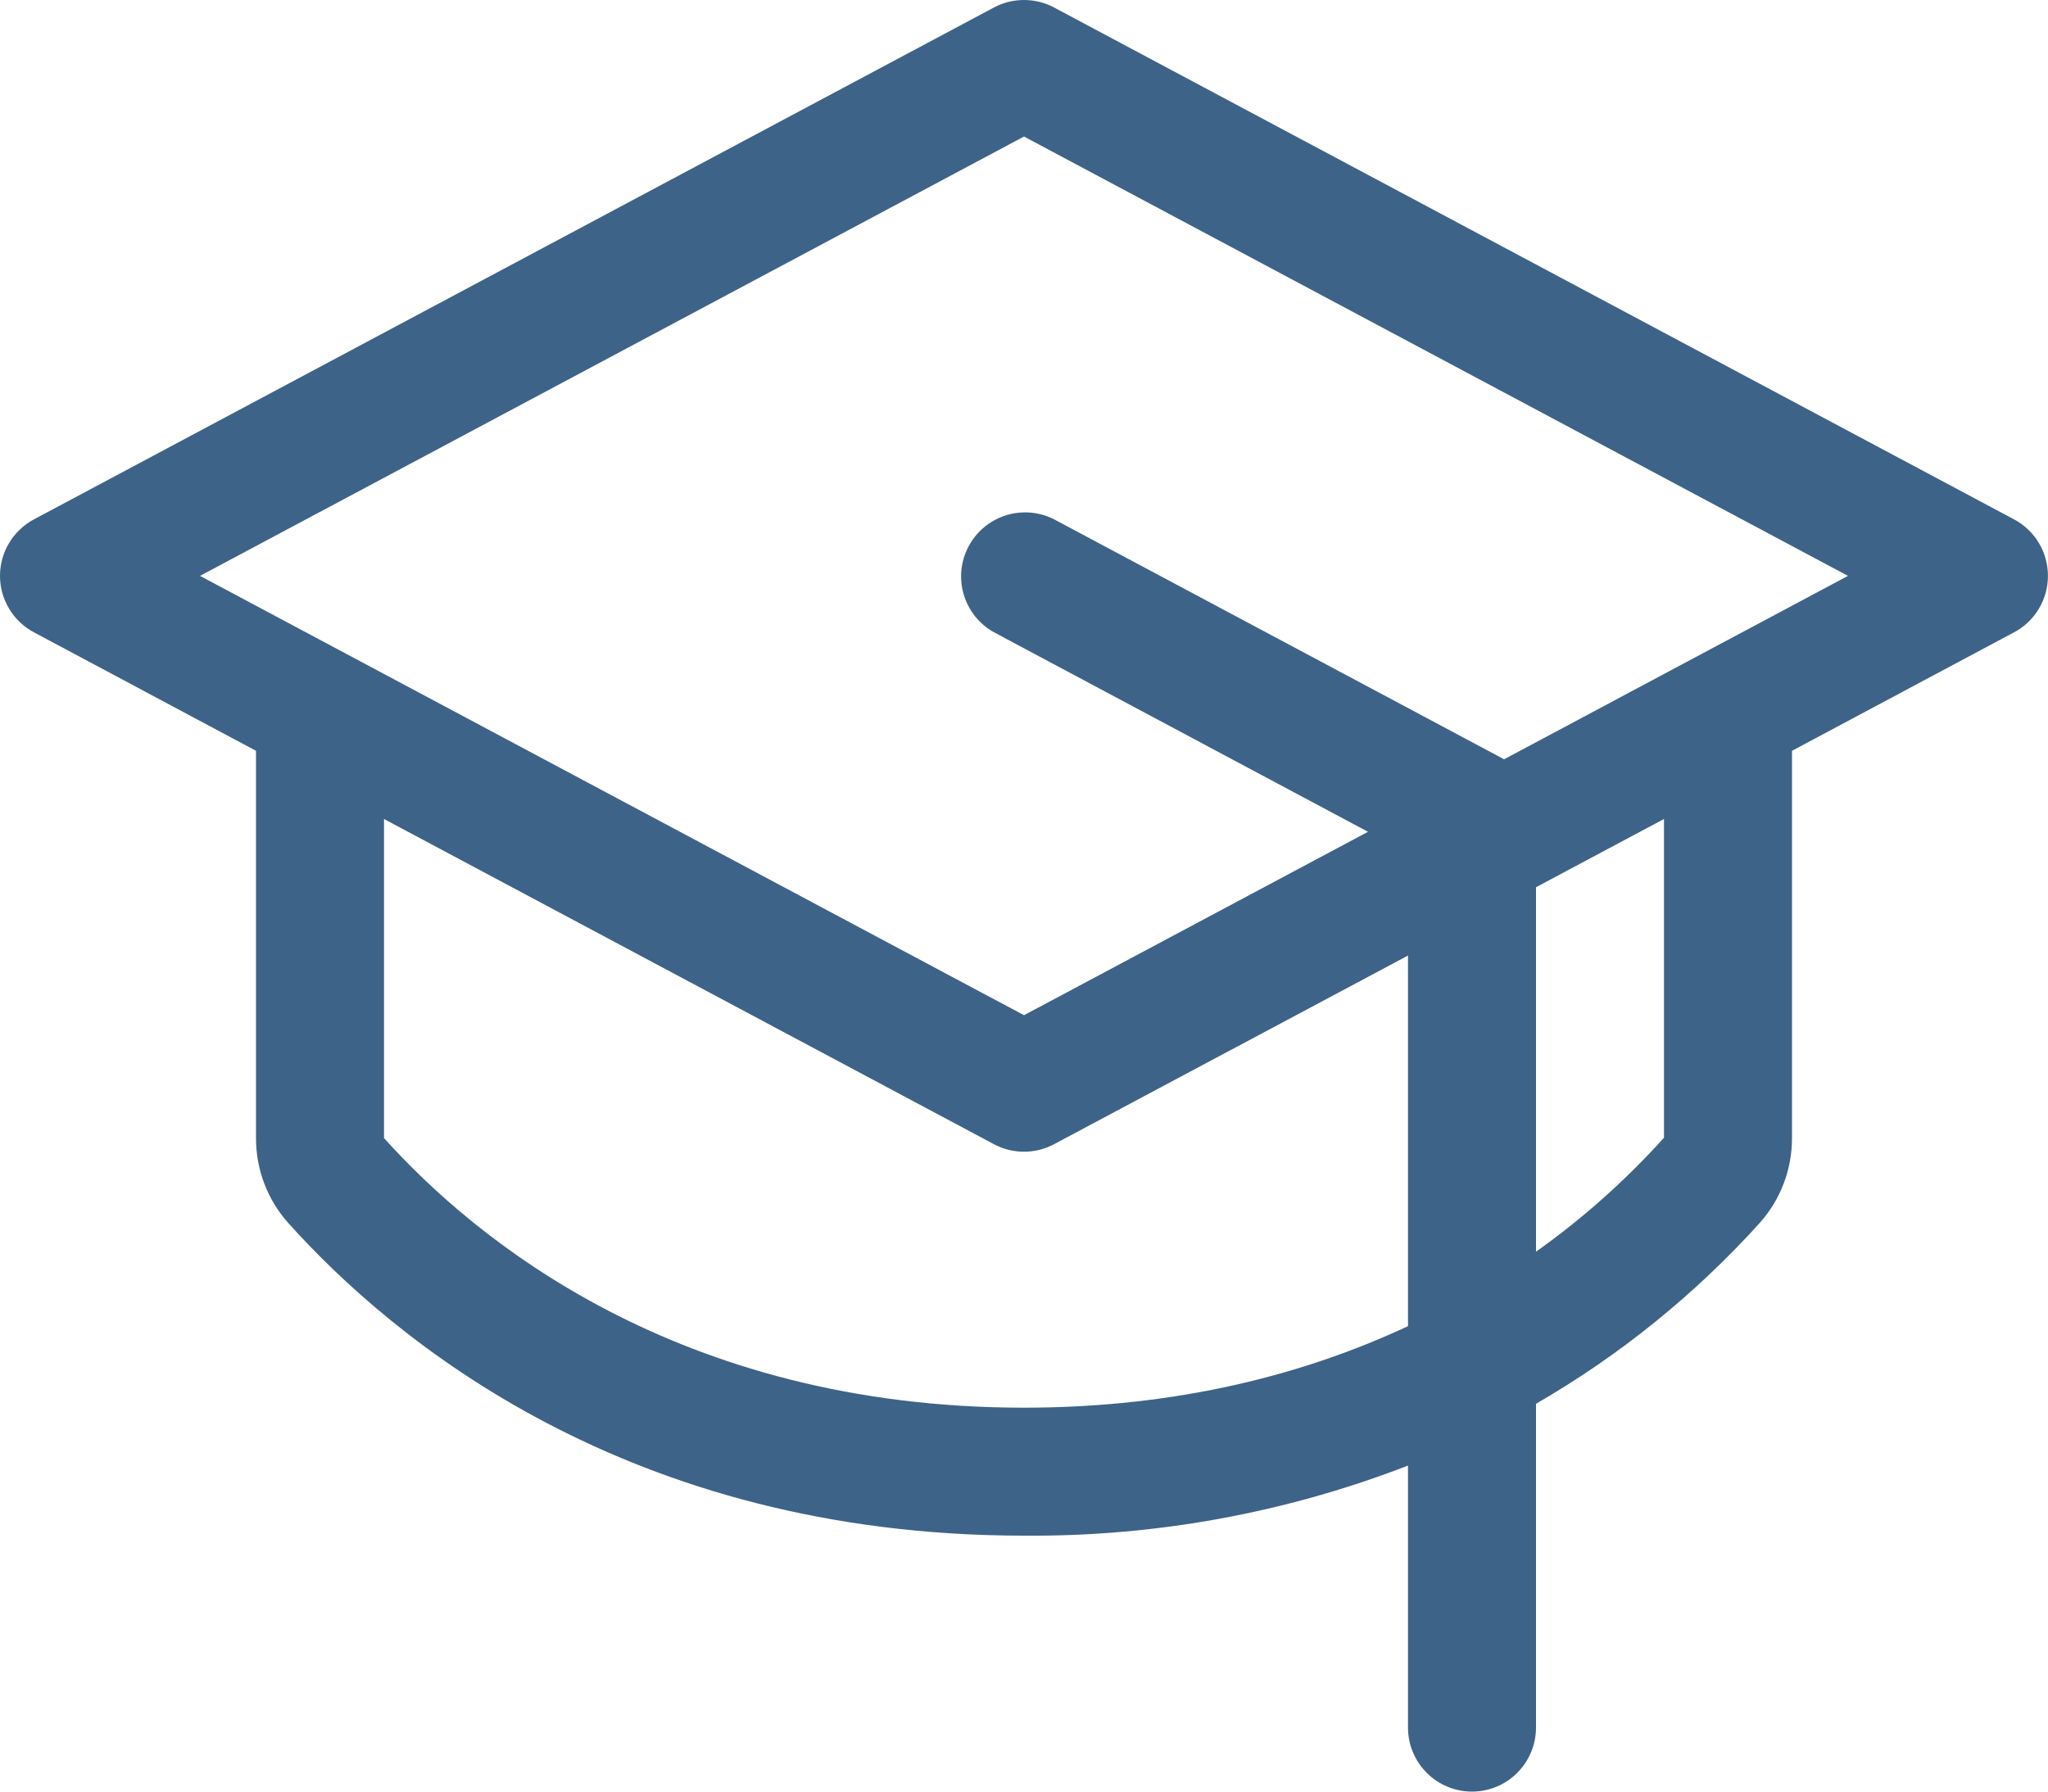 <svg width="32" height="28" viewBox="0 0 32 28" fill="none" xmlns="http://www.w3.org/2000/svg">
<path d="M31.47 8.117L16.47 0.117C16.325 0.04 16.164 0 16 0C15.836 0 15.674 0.04 15.53 0.117L0.53 8.117C0.37 8.203 0.236 8.33 0.143 8.485C0.049 8.641 0 8.819 0 9C0 9.181 0.049 9.359 0.143 9.514C0.236 9.67 0.37 9.797 0.53 9.882L4 11.734V17.786C3.999 18.277 4.179 18.752 4.507 19.117C6.145 20.941 9.813 24 16 24C18.051 24.017 20.087 23.645 22 22.905V27C22 27.265 22.105 27.519 22.293 27.707C22.48 27.895 22.735 28 23 28C23.265 28 23.519 27.895 23.707 27.707C23.894 27.519 24 27.265 24 27V21.939C25.304 21.186 26.482 20.234 27.492 19.117C27.82 18.752 28.001 18.277 28 17.786V11.734L31.47 9.882C31.63 9.797 31.764 9.67 31.857 9.514C31.95 9.359 31.999 9.181 31.999 9C31.999 8.819 31.95 8.641 31.857 8.485C31.764 8.33 31.63 8.203 31.47 8.117ZM16 22C10.591 22 7.41 19.357 6 17.786V12.8L15.53 17.882C15.674 17.959 15.836 18 16 18C16.164 18 16.325 17.959 16.47 17.882L22 14.934V20.726C20.425 21.461 18.44 22 16 22ZM26 17.781C25.4 18.446 24.73 19.044 24 19.562V13.866L26 12.8V17.781ZM23.5 11.867L23.472 11.851L16.472 8.117C16.239 7.998 15.968 7.975 15.717 8.054C15.467 8.133 15.258 8.306 15.135 8.538C15.011 8.769 14.984 9.04 15.058 9.291C15.133 9.543 15.303 9.755 15.532 9.882L21.375 13L16 15.866L3.125 9L16 2.134L28.875 9L23.5 11.867Z" fill="#3E6388"/>
</svg>
